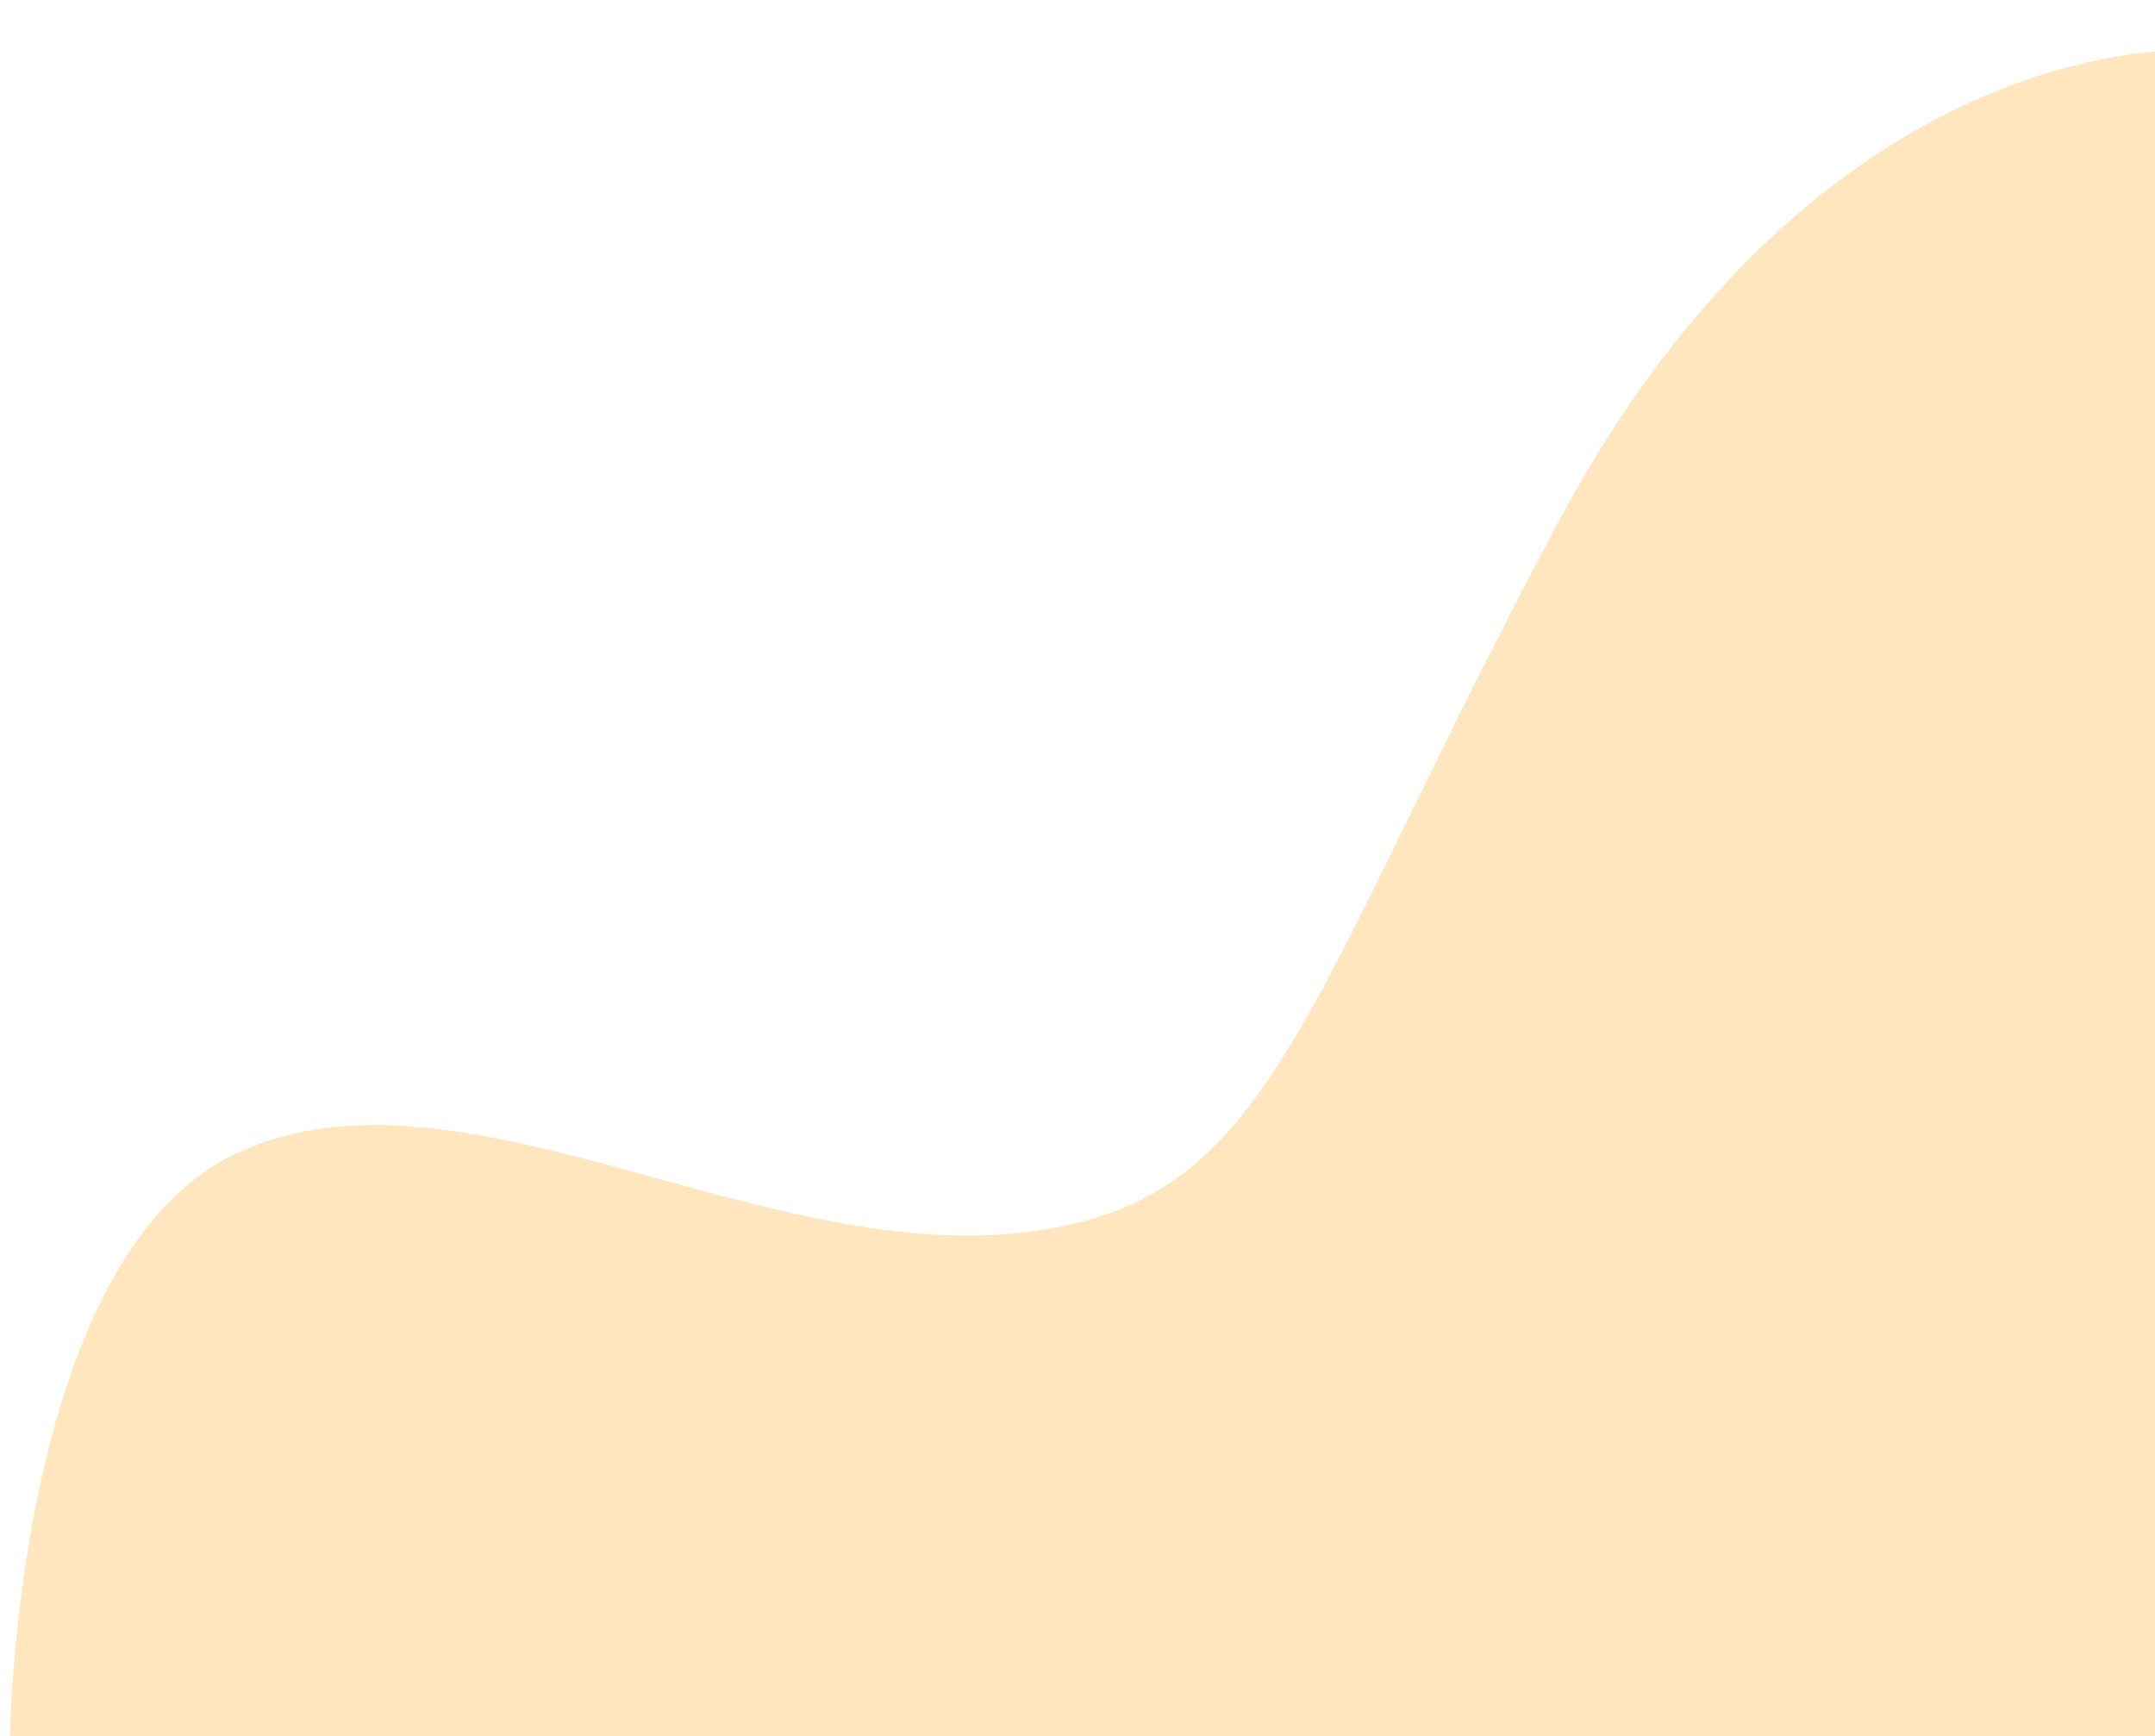 <svg xmlns="http://www.w3.org/2000/svg" xmlns:xlink="http://www.w3.org/1999/xlink" width="345" height="278" viewBox="0 0 345 278">
  <defs>
    <clipPath id="clip-path">
      <rect id="長方形_1339" data-name="長方形 1339" width="345" height="278" transform="translate(935 2789)" fill="#fff" stroke="#707070" stroke-width="1"/>
    </clipPath>
  </defs>
  <g id="マスクグループ_66" data-name="マスクグループ 66" transform="translate(-935 -2789)" clip-path="url(#clip-path)">
    <path id="パス_1051" data-name="パス 1051" d="M-17350.186-18010.5h230.486l.674-269.937s-59.211-3.914-101.768,75.932-45.33,110.008-87.885,113.557-90.271-29.781-124.572-12.359-35.207,92.809-35.207,92.809Z" transform="translate(18405.057 21077.496)" fill="#ffe6bf"/>
  </g>
</svg>
